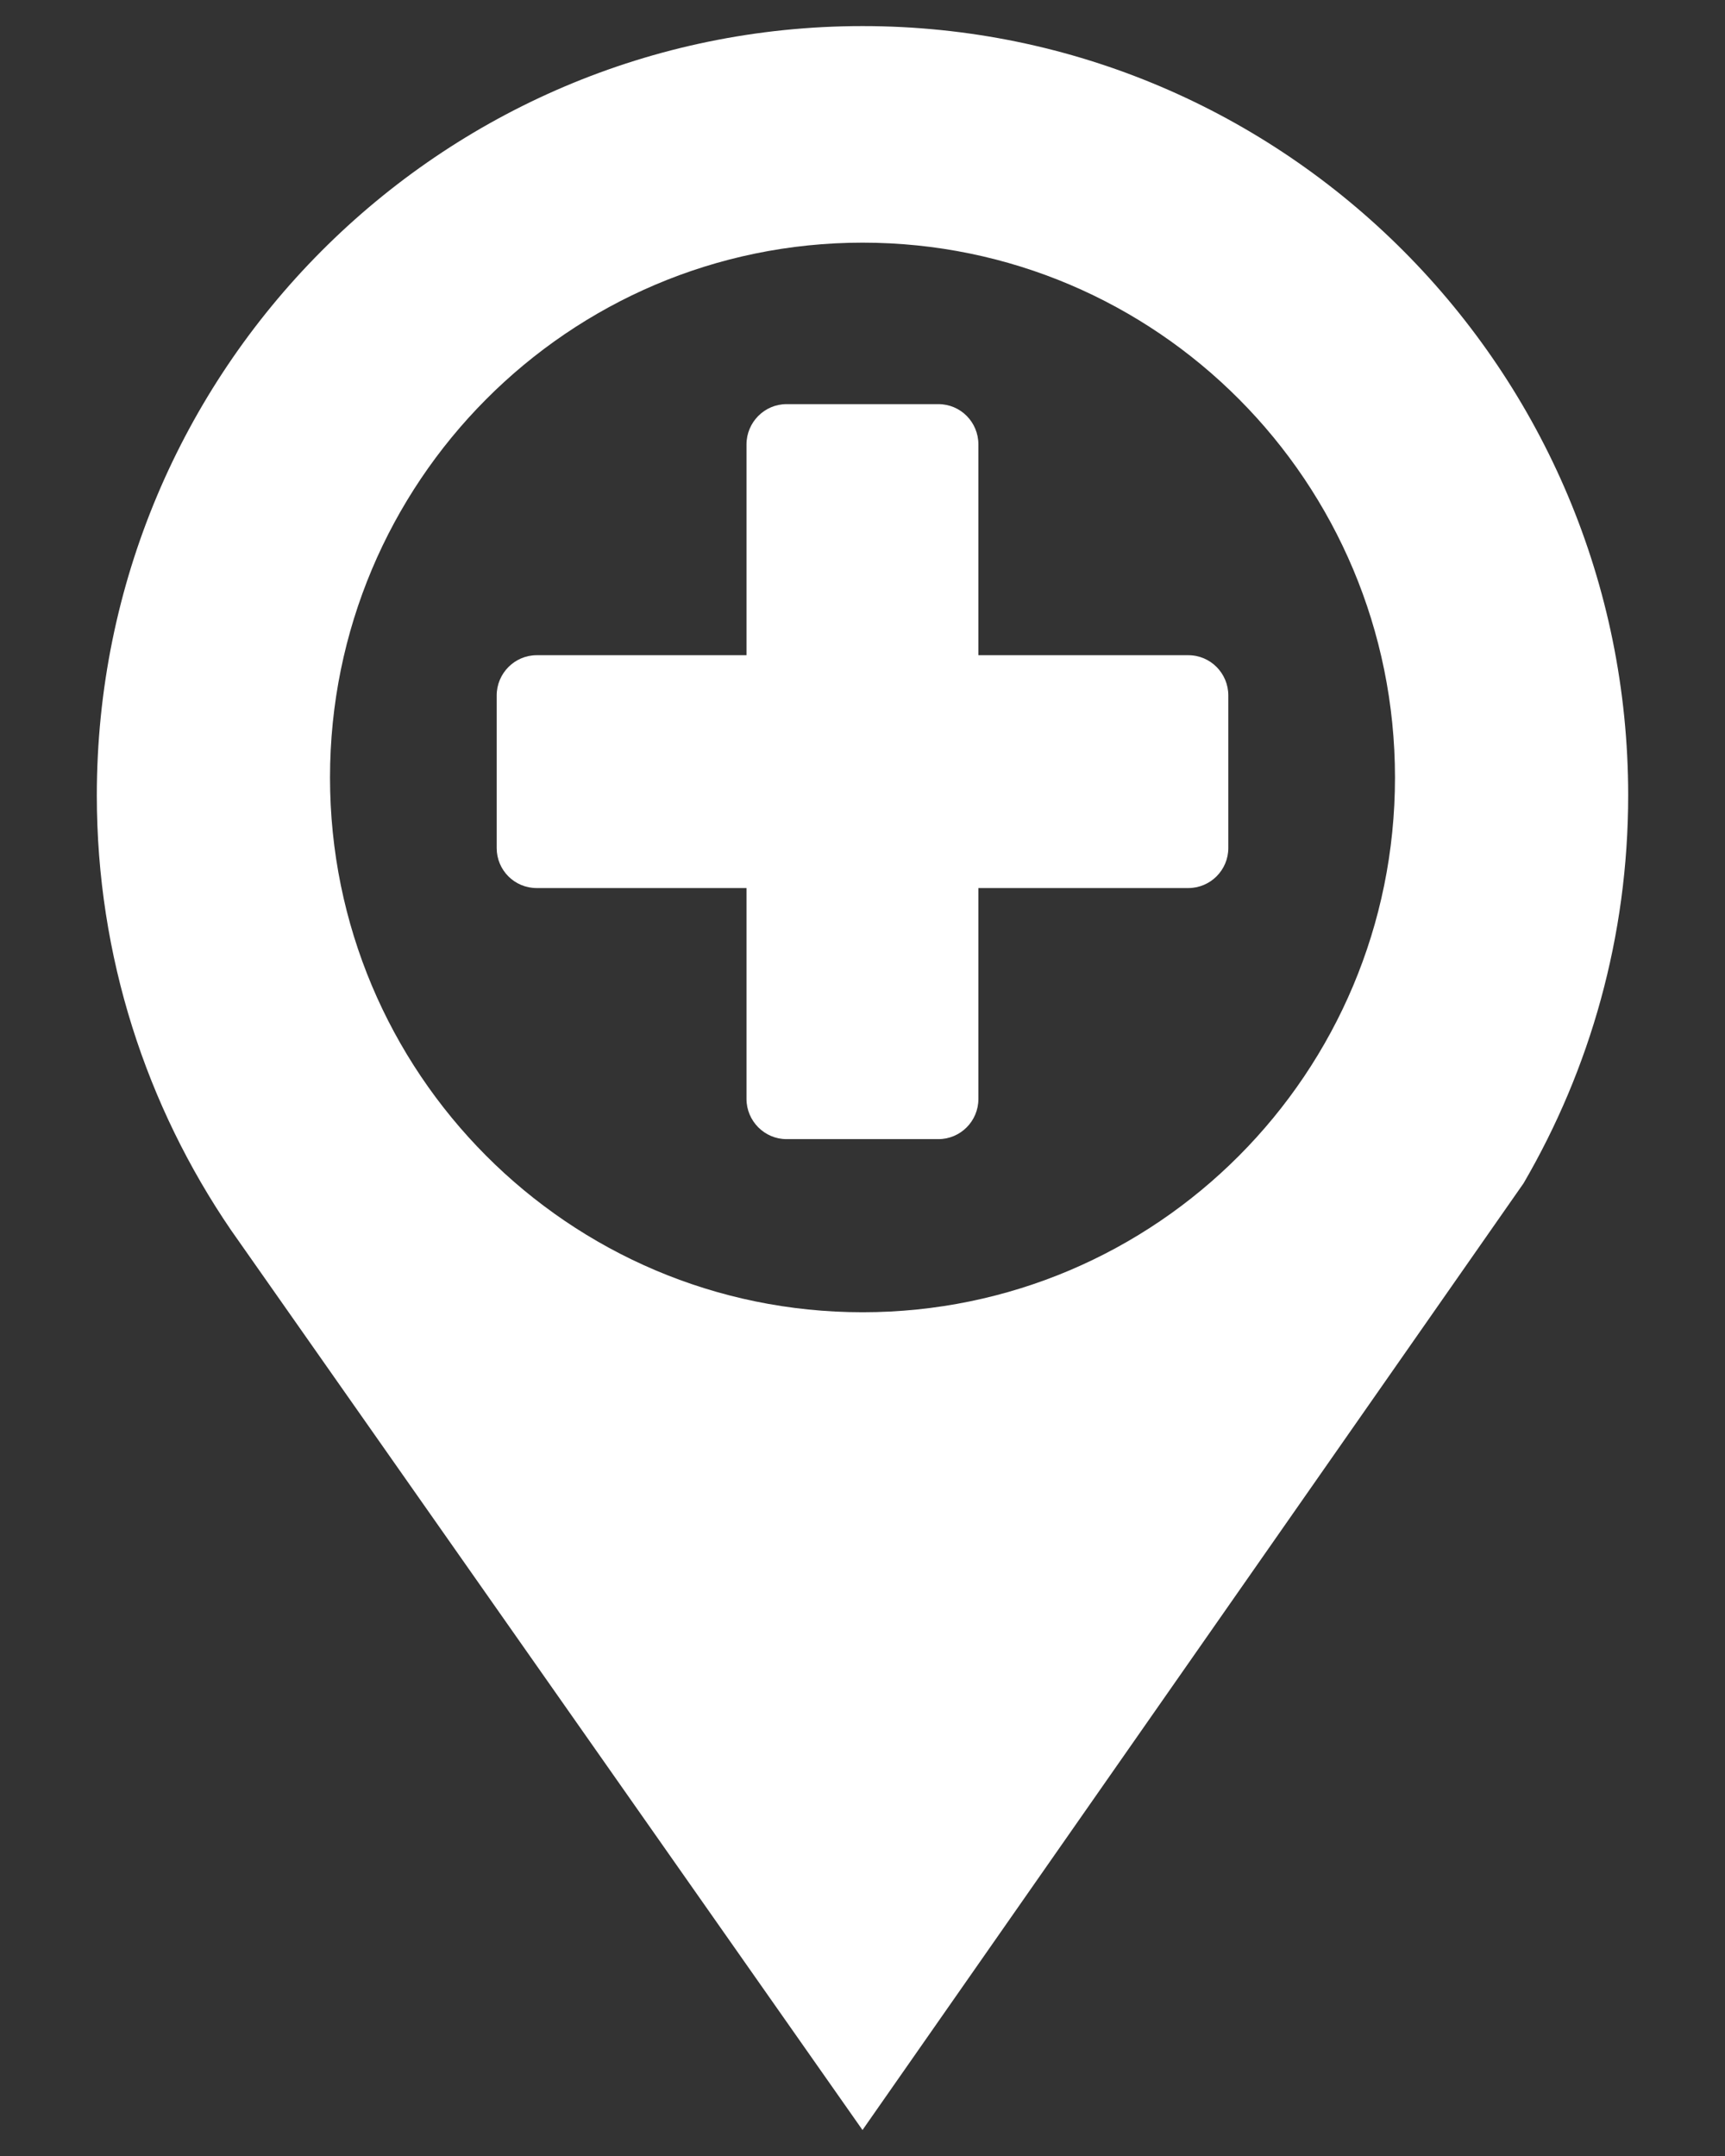 <svg fill="none" height="20" viewBox="0 0 16 20" width="16" xmlns="http://www.w3.org/2000/svg"><rect x="0" y="0" width="16" height="20" fill="#333333" stroke="none"/><g fill="#fff"><path d="m8.001.242c-3.923 0-7.103 3.195-7.103 7.137 0 1.496.461 2.884 1.244 4.031l5.858 8.349 6.132-8.783c.616-1.058.97-2.286.97-3.599 0-3.94-3.18-7.135-7.101-7.135zm0 11.931c-2.729 0-4.94-2.222-4.94-4.96s2.211-4.962 4.94-4.962c2.729 0 4.938 2.221 4.938 4.962 0 2.741-2.211 4.96-4.938 4.96z"/><path d="m11.022 6.078h-1.947v-1.955c0-.207-.165-.374-.371-.374h-1.409c-.204 0-.371.168-.371.374v1.955h-1.946c-.204 0-.371.168-.371.373v1.416c0 .205.165.371.371.371h1.946v1.956c0 .205.167.373.371.373h1.409c.204 0 .371-.166.371-.373v-1.956h1.947c.204 0 .371-.166.371-.371v-1.416c0-.205-.165-.373-.371-.373z"/></g></svg>